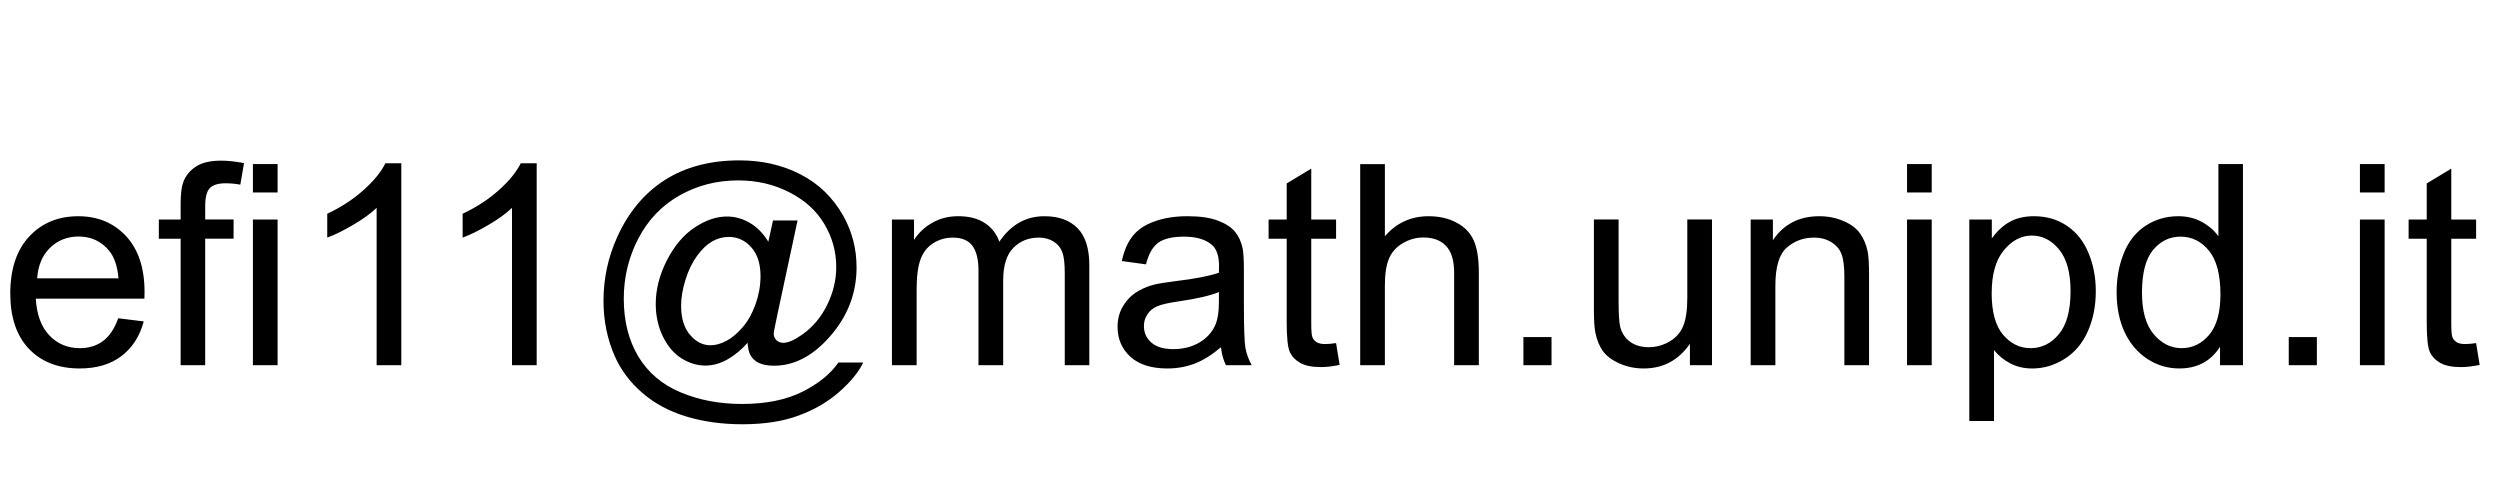 <?xml version="1.0" encoding="UTF-8" standalone="no"?>
<svg
   width="178"
   height="35"
   viewBox="0 0 178 35"
   version="1.1"
   xmlns="http://www.w3.org/2000/svg"
   xmlns:svg="http://www.w3.org/2000/svg">
  <path
     d="m 8.418,22.66 1.816,0.225 q -0.43,1.592 -1.592,2.471 -1.162,0.879 -2.969,0.879 -2.275,0 -3.613,-1.396 -1.328,-1.406 -1.328,-3.936 0,-2.617 1.348,-4.062 1.348,-1.445 3.496,-1.445 2.08,0 3.398,1.416 1.318,1.416 1.318,3.984 0,0.156 -0.01,0.469 H 2.549 q 0.098,1.709 0.967,2.617 0.869,0.908 2.168,0.908 0.967,0 1.65,-0.508 0.684,-0.508 1.084,-1.621 z M 2.646,19.818 H 8.438 Q 8.32,18.51 7.773,17.855 6.934,16.84 5.596,16.84 q -1.211,0 -2.041,0.811 -0.82,0.811 -0.908,2.168 z M 12.861,26 v -9.004 h -1.553 v -1.367 h 1.553 v -1.104 q 0,-1.045 0.186,-1.553 0.254,-0.684 0.889,-1.104 0.645,-0.43 1.797,-0.43 0.742,0 1.641,0.176 l -0.264,1.533 q -0.547,-0.098 -1.035,-0.098 -0.801,0 -1.133,0.342 -0.332,0.342 -0.332,1.279 v 0.957 h 2.021 v 1.367 H 14.609 V 26 Z m 5.146,-12.295 v -2.021 h 1.758 v 2.021 z m 0,12.295 V 15.629 h 1.758 V 26 Z m 10.566,0 H 26.816 V 14.799 q -0.635,0.605 -1.67,1.211 -1.025,0.605 -1.846,0.908 V 15.219 q 1.475,-0.693 2.578,-1.68 1.104,-0.986 1.562,-1.914 h 1.133 z m 9.639,0 H 36.455 V 14.799 q -0.635,0.605 -1.67,1.211 -1.025,0.605 -1.846,0.908 V 15.219 q 1.475,-0.693 2.578,-1.68 1.104,-0.986 1.562,-1.914 h 1.133 z m 15.01,-1.592 q -0.635,0.732 -1.426,1.182 -0.781,0.439 -1.572,0.439 -0.869,0 -1.689,-0.508 -0.82,-0.508 -1.338,-1.562 -0.508,-1.055 -0.508,-2.314 0,-1.553 0.791,-3.105 0.801,-1.562 1.982,-2.344 1.182,-0.781 2.295,-0.781 0.85,0 1.621,0.449 0.771,0.439 1.328,1.348 l 0.332,-1.514 h 1.748 L 55.381,22.25 q -0.293,1.367 -0.293,1.514 0,0.264 0.195,0.459 0.205,0.186 0.488,0.186 0.518,0 1.357,-0.596 1.113,-0.781 1.758,-2.09 0.654,-1.318 0.654,-2.715 0,-1.631 -0.84,-3.047 -0.83,-1.416 -2.49,-2.266 -1.65,-0.85 -3.652,-0.85 -2.285,0 -4.18,1.074 -1.885,1.064 -2.93,3.066 -1.035,1.992 -1.035,4.277 0,2.393 1.035,4.121 1.045,1.729 3.008,2.549 1.973,0.83 4.365,0.83 2.559,0 4.287,-0.859 1.729,-0.859 2.588,-2.09 h 1.768 q -0.498,1.025 -1.709,2.09 -1.211,1.064 -2.881,1.68 -1.67,0.625 -4.023,0.625 -2.168,0 -4.004,-0.557 -1.826,-0.557 -3.115,-1.68 -1.289,-1.113 -1.943,-2.568 -0.82,-1.846 -0.82,-3.984 0,-2.383 0.977,-4.541 1.191,-2.646 3.379,-4.053 2.197,-1.406 5.322,-1.406 2.422,0 4.346,0.996 1.934,0.986 3.047,2.949 0.947,1.689 0.947,3.672 0,2.832 -1.992,5.029 -1.777,1.973 -3.887,1.973 -0.674,0 -1.094,-0.205 -0.41,-0.205 -0.605,-0.586 -0.127,-0.244 -0.186,-0.84 z m -4.727,-2.646 q 0,1.338 0.635,2.08 0.635,0.742 1.455,0.742 0.547,0 1.152,-0.322 0.605,-0.332 1.152,-0.977 0.557,-0.645 0.908,-1.631 0.352,-0.996 0.352,-1.992 0,-1.328 -0.664,-2.061 -0.654,-0.732 -1.602,-0.732 -0.625,0 -1.182,0.322 -0.547,0.312 -1.064,1.016 -0.518,0.703 -0.83,1.709 -0.312,1.006 -0.312,1.846 z M 63.506,26 V 15.629 h 1.572 v 1.455 q 0.488,-0.762 1.299,-1.221 0.811,-0.469 1.846,-0.469 1.152,0 1.885,0.479 0.742,0.479 1.045,1.338 1.23,-1.816 3.203,-1.816 1.543,0 2.373,0.859 0.83,0.85 0.83,2.627 V 26 h -1.748 v -6.533 q 0,-1.055 -0.176,-1.514 -0.166,-0.469 -0.615,-0.752 -0.449,-0.283 -1.055,-0.283 -1.094,0 -1.816,0.732 -0.723,0.723 -0.723,2.324 V 26 h -1.758 v -6.738 q 0,-1.172 -0.43,-1.758 -0.43,-0.586 -1.406,-0.586 -0.742,0 -1.377,0.391 -0.625,0.391 -0.908,1.143 -0.283,0.752 -0.283,2.168 V 26 Z m 23.428,-1.279 q -0.977,0.83 -1.885,1.172 -0.898,0.342 -1.934,0.342 -1.709,0 -2.627,-0.83 -0.918,-0.84 -0.918,-2.139 0,-0.762 0.342,-1.387 0.352,-0.635 0.908,-1.016 0.566,-0.381 1.27,-0.576 0.518,-0.137 1.562,-0.264 2.129,-0.254 3.135,-0.605 0.01,-0.361 0.01,-0.459 0,-1.074 -0.498,-1.514 -0.674,-0.596 -2.002,-0.596 -1.24,0 -1.836,0.439 -0.586,0.43 -0.869,1.533 l -1.719,-0.234 q 0.234,-1.104 0.771,-1.777 0.537,-0.684 1.553,-1.045 1.016,-0.371 2.354,-0.371 1.328,0 2.158,0.312 0.83,0.312 1.221,0.791 0.391,0.469 0.547,1.191 0.088,0.449 0.088,1.621 v 2.344 q 0,2.451 0.107,3.105 Q 88.789,25.404 89.121,26 h -1.836 q -0.273,-0.547 -0.352,-1.279 z m -0.146,-3.926 q -0.957,0.391 -2.871,0.664 -1.084,0.156 -1.533,0.352 -0.449,0.195 -0.693,0.576 -0.244,0.371 -0.244,0.83 0,0.703 0.527,1.172 0.537,0.469 1.562,0.469 1.016,0 1.807,-0.439 0.791,-0.449 1.162,-1.221 0.283,-0.596 0.283,-1.758 z m 8.34,3.633 0.254,1.553 q -0.742,0.156 -1.328,0.156 -0.957,0 -1.484,-0.303 -0.527,-0.303 -0.742,-0.791 -0.215,-0.498 -0.215,-2.08 v -5.967 h -1.289 v -1.367 h 1.289 v -2.568 l 1.748,-1.055 v 3.623 h 1.768 v 1.367 h -1.768 v 6.064 q 0,0.752 0.088,0.967 0.098,0.215 0.303,0.342 0.215,0.127 0.605,0.127 0.293,0 0.771,-0.068 z M 96.846,26 V 11.684 h 1.758 v 5.137 q 1.23,-1.426 3.105,-1.426 1.152,0 2.002,0.459 0.85,0.449 1.211,1.25 0.371,0.801 0.371,2.324 V 26 h -1.758 v -6.572 q 0,-1.318 -0.576,-1.914 -0.566,-0.605 -1.611,-0.605 -0.781,0 -1.475,0.41 -0.684,0.4 -0.977,1.094 -0.293,0.693 -0.293,1.914 V 26 Z m 11.621,0 v -2.002 h 2.002 V 26 Z m 11.855,0 v -1.523 q -1.211,1.758 -3.291,1.758 -0.918,0 -1.719,-0.352 -0.791,-0.352 -1.182,-0.879 -0.381,-0.537 -0.537,-1.309 -0.107,-0.518 -0.107,-1.641 v -6.426 h 1.758 v 5.752 q 0,1.377 0.107,1.855 0.166,0.693 0.703,1.094 0.537,0.391 1.328,0.391 0.791,0 1.484,-0.4 0.693,-0.41 0.977,-1.104 0.293,-0.703 0.293,-2.031 v -5.557 h 1.758 V 26 Z m 4.326,0 V 15.629 h 1.582 v 1.475 q 1.143,-1.709 3.301,-1.709 0.938,0 1.719,0.342 0.791,0.332 1.182,0.879 0.391,0.547 0.547,1.299 0.098,0.488 0.098,1.709 V 26 h -1.758 v -6.309 q 0,-1.074 -0.205,-1.602 -0.205,-0.537 -0.732,-0.85 -0.518,-0.322 -1.221,-0.322 -1.123,0 -1.943,0.713 -0.811,0.713 -0.811,2.705 V 26 Z m 11.133,-12.295 v -2.021 h 1.758 v 2.021 z m 0,12.295 V 15.629 h 1.758 V 26 Z m 4.434,3.975 V 15.629 h 1.602 v 1.348 q 0.566,-0.791 1.279,-1.182 0.713,-0.4 1.729,-0.4 1.328,0 2.344,0.684 1.016,0.684 1.533,1.934 0.518,1.24 0.518,2.725 0,1.592 -0.576,2.871 -0.566,1.27 -1.66,1.953 -1.084,0.674 -2.285,0.674 -0.879,0 -1.582,-0.371 -0.693,-0.371 -1.143,-0.938 v 5.049 z m 1.592,-9.102 q 0,2.002 0.811,2.959 0.811,0.957 1.963,0.957 1.172,0 2.002,-0.986 0.84,-0.996 0.84,-3.076 0,-1.982 -0.82,-2.969 -0.811,-0.986 -1.943,-0.986 -1.123,0 -1.992,1.055 -0.859,1.045 -0.859,3.047 z M 158.066,26 v -1.309 q -0.986,1.543 -2.9,1.543 -1.24,0 -2.285,-0.684 -1.035,-0.684 -1.611,-1.904 -0.566,-1.23 -0.566,-2.822 0,-1.553 0.518,-2.812 0.518,-1.27 1.553,-1.943 1.035,-0.674 2.314,-0.674 0.938,0 1.67,0.4 0.732,0.391 1.191,1.025 v -5.137 h 1.748 V 26 Z m -5.557,-5.176 q 0,1.992 0.84,2.979 0.84,0.986 1.982,0.986 1.152,0 1.953,-0.938 0.811,-0.947 0.811,-2.881 0,-2.129 -0.82,-3.125 -0.82,-0.996 -2.021,-0.996 -1.172,0 -1.963,0.957 -0.781,0.957 -0.781,3.018 z M 162.959,26 v -2.002 h 2.002 V 26 Z m 5.068,-12.295 v -2.021 h 1.758 v 2.021 z m 0,12.295 V 15.629 h 1.758 V 26 Z m 8.271,-1.572 0.254,1.553 q -0.742,0.156 -1.328,0.156 -0.957,0 -1.484,-0.303 -0.527,-0.303 -0.742,-0.791 -0.215,-0.498 -0.215,-2.08 v -5.967 h -1.289 v -1.367 h 1.289 v -2.568 l 1.748,-1.055 v 3.623 h 1.768 v 1.367 h -1.768 v 6.064 q 0,0.752 0.088,0.967 0.098,0.215 0.303,0.342 0.215,0.127 0.605,0.127 0.293,0 0.771,-0.068 z" />
</svg>
